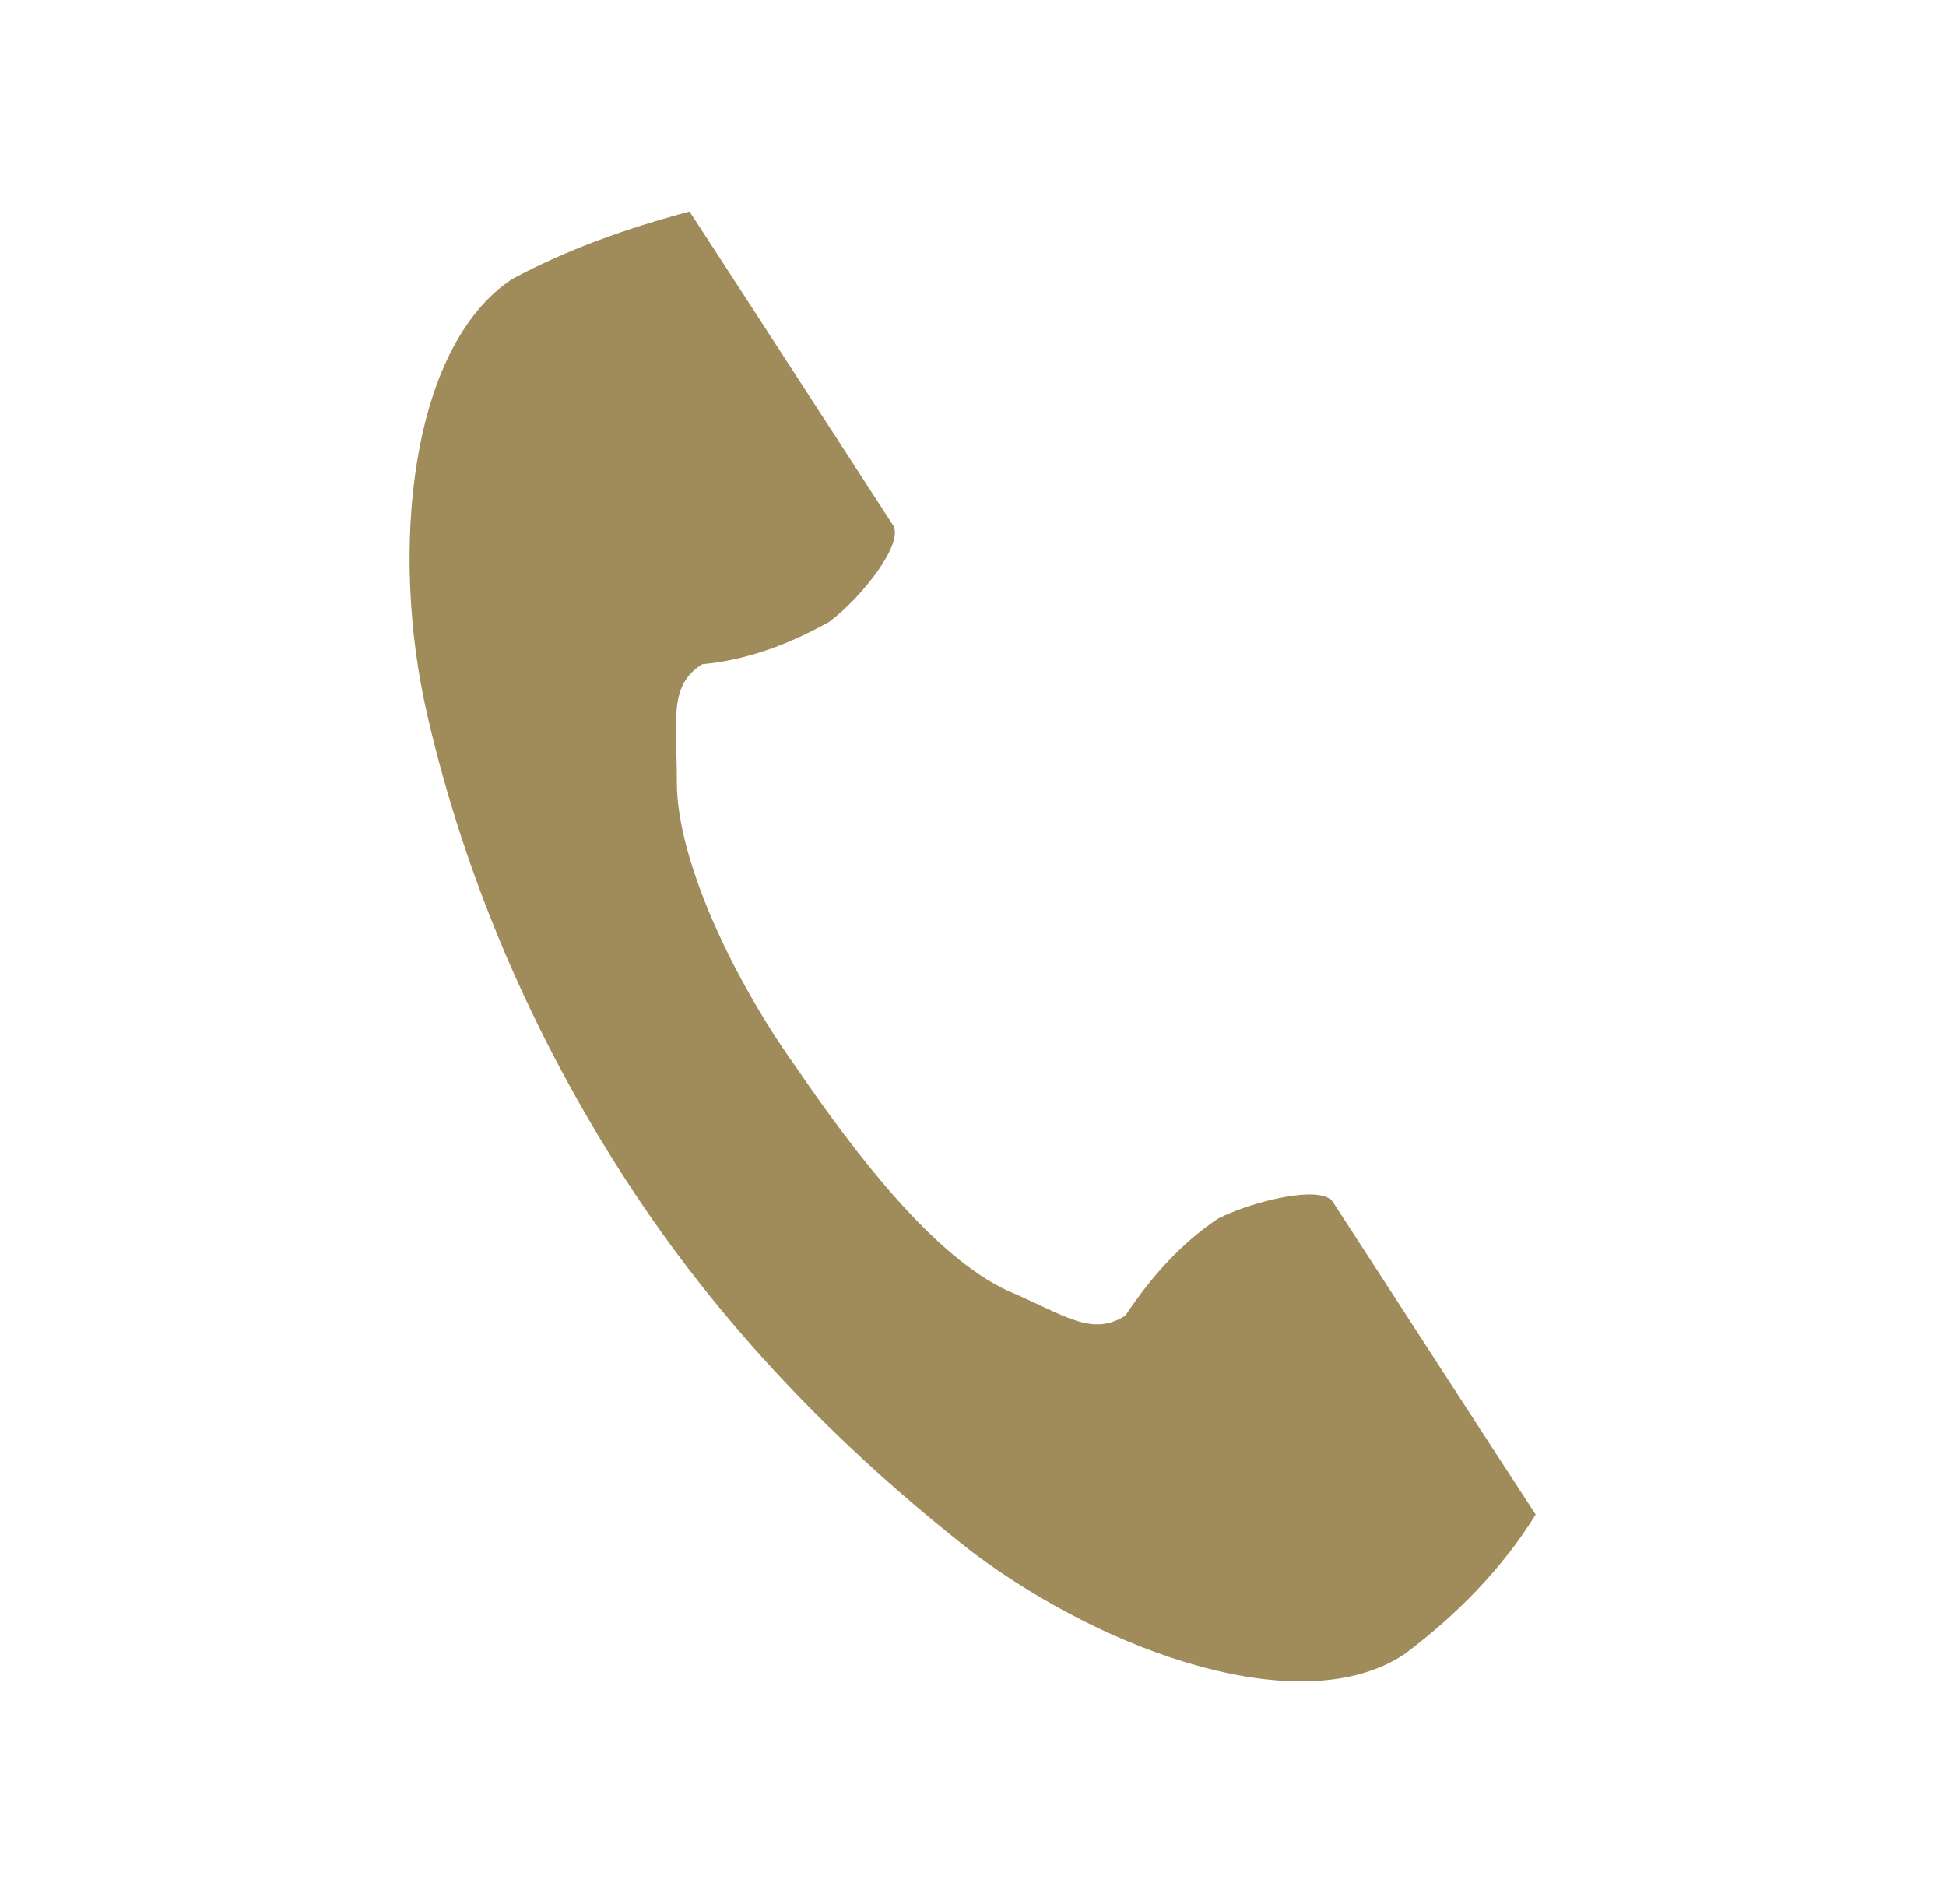 <?xml version="1.0" encoding="utf-8"?>
<!-- Generator: Adobe Illustrator 24.2.0, SVG Export Plug-In . SVG Version: 6.00 Build 0)  -->
<svg version="1.1" id="レイヤー_1" xmlns="http://www.w3.org/2000/svg" xmlns:xlink="http://www.w3.org/1999/xlink" x="0px"
	 y="0px" viewBox="0 0 46 45" style="enable-background:new 0 0 46 45;" xml:space="preserve">
<style type="text/css">
	.st0{fill:#A08B5A;}
</style>
<g id="レイヤー_2_1_">
	<g id="レイヤー_1-2">
		<path class="st0" d="M12.1,6.6C9.7,8.2,9.2,13,10.1,16.9c0.9,3.9,2.5,7.6,4.7,11c2.2,3.4,5,6.3,8.2,8.8c3.2,2.4,7.8,4,10.2,2.4
			c1.2-0.9,2.3-2,3.1-3.3l-1.3-2l-3.5-5.4c-0.3-0.4-1.9,0-2.7,0.4c-0.9,0.6-1.6,1.4-2.2,2.3c-0.8,0.5-1.4,0-2.8-0.6
			c-1.7-0.8-3.5-3.1-5-5.3c-1.5-2.1-2.8-4.9-2.8-6.7c0-1.5-0.2-2.3,0.6-2.8c1.1-0.1,2.1-0.5,3-1c0.8-0.6,1.8-1.9,1.5-2.3l-3.5-5.4
			l-1.3-2C14.8,5.4,13.4,5.9,12.1,6.6z"/>
	</g>
</g>
</svg>
